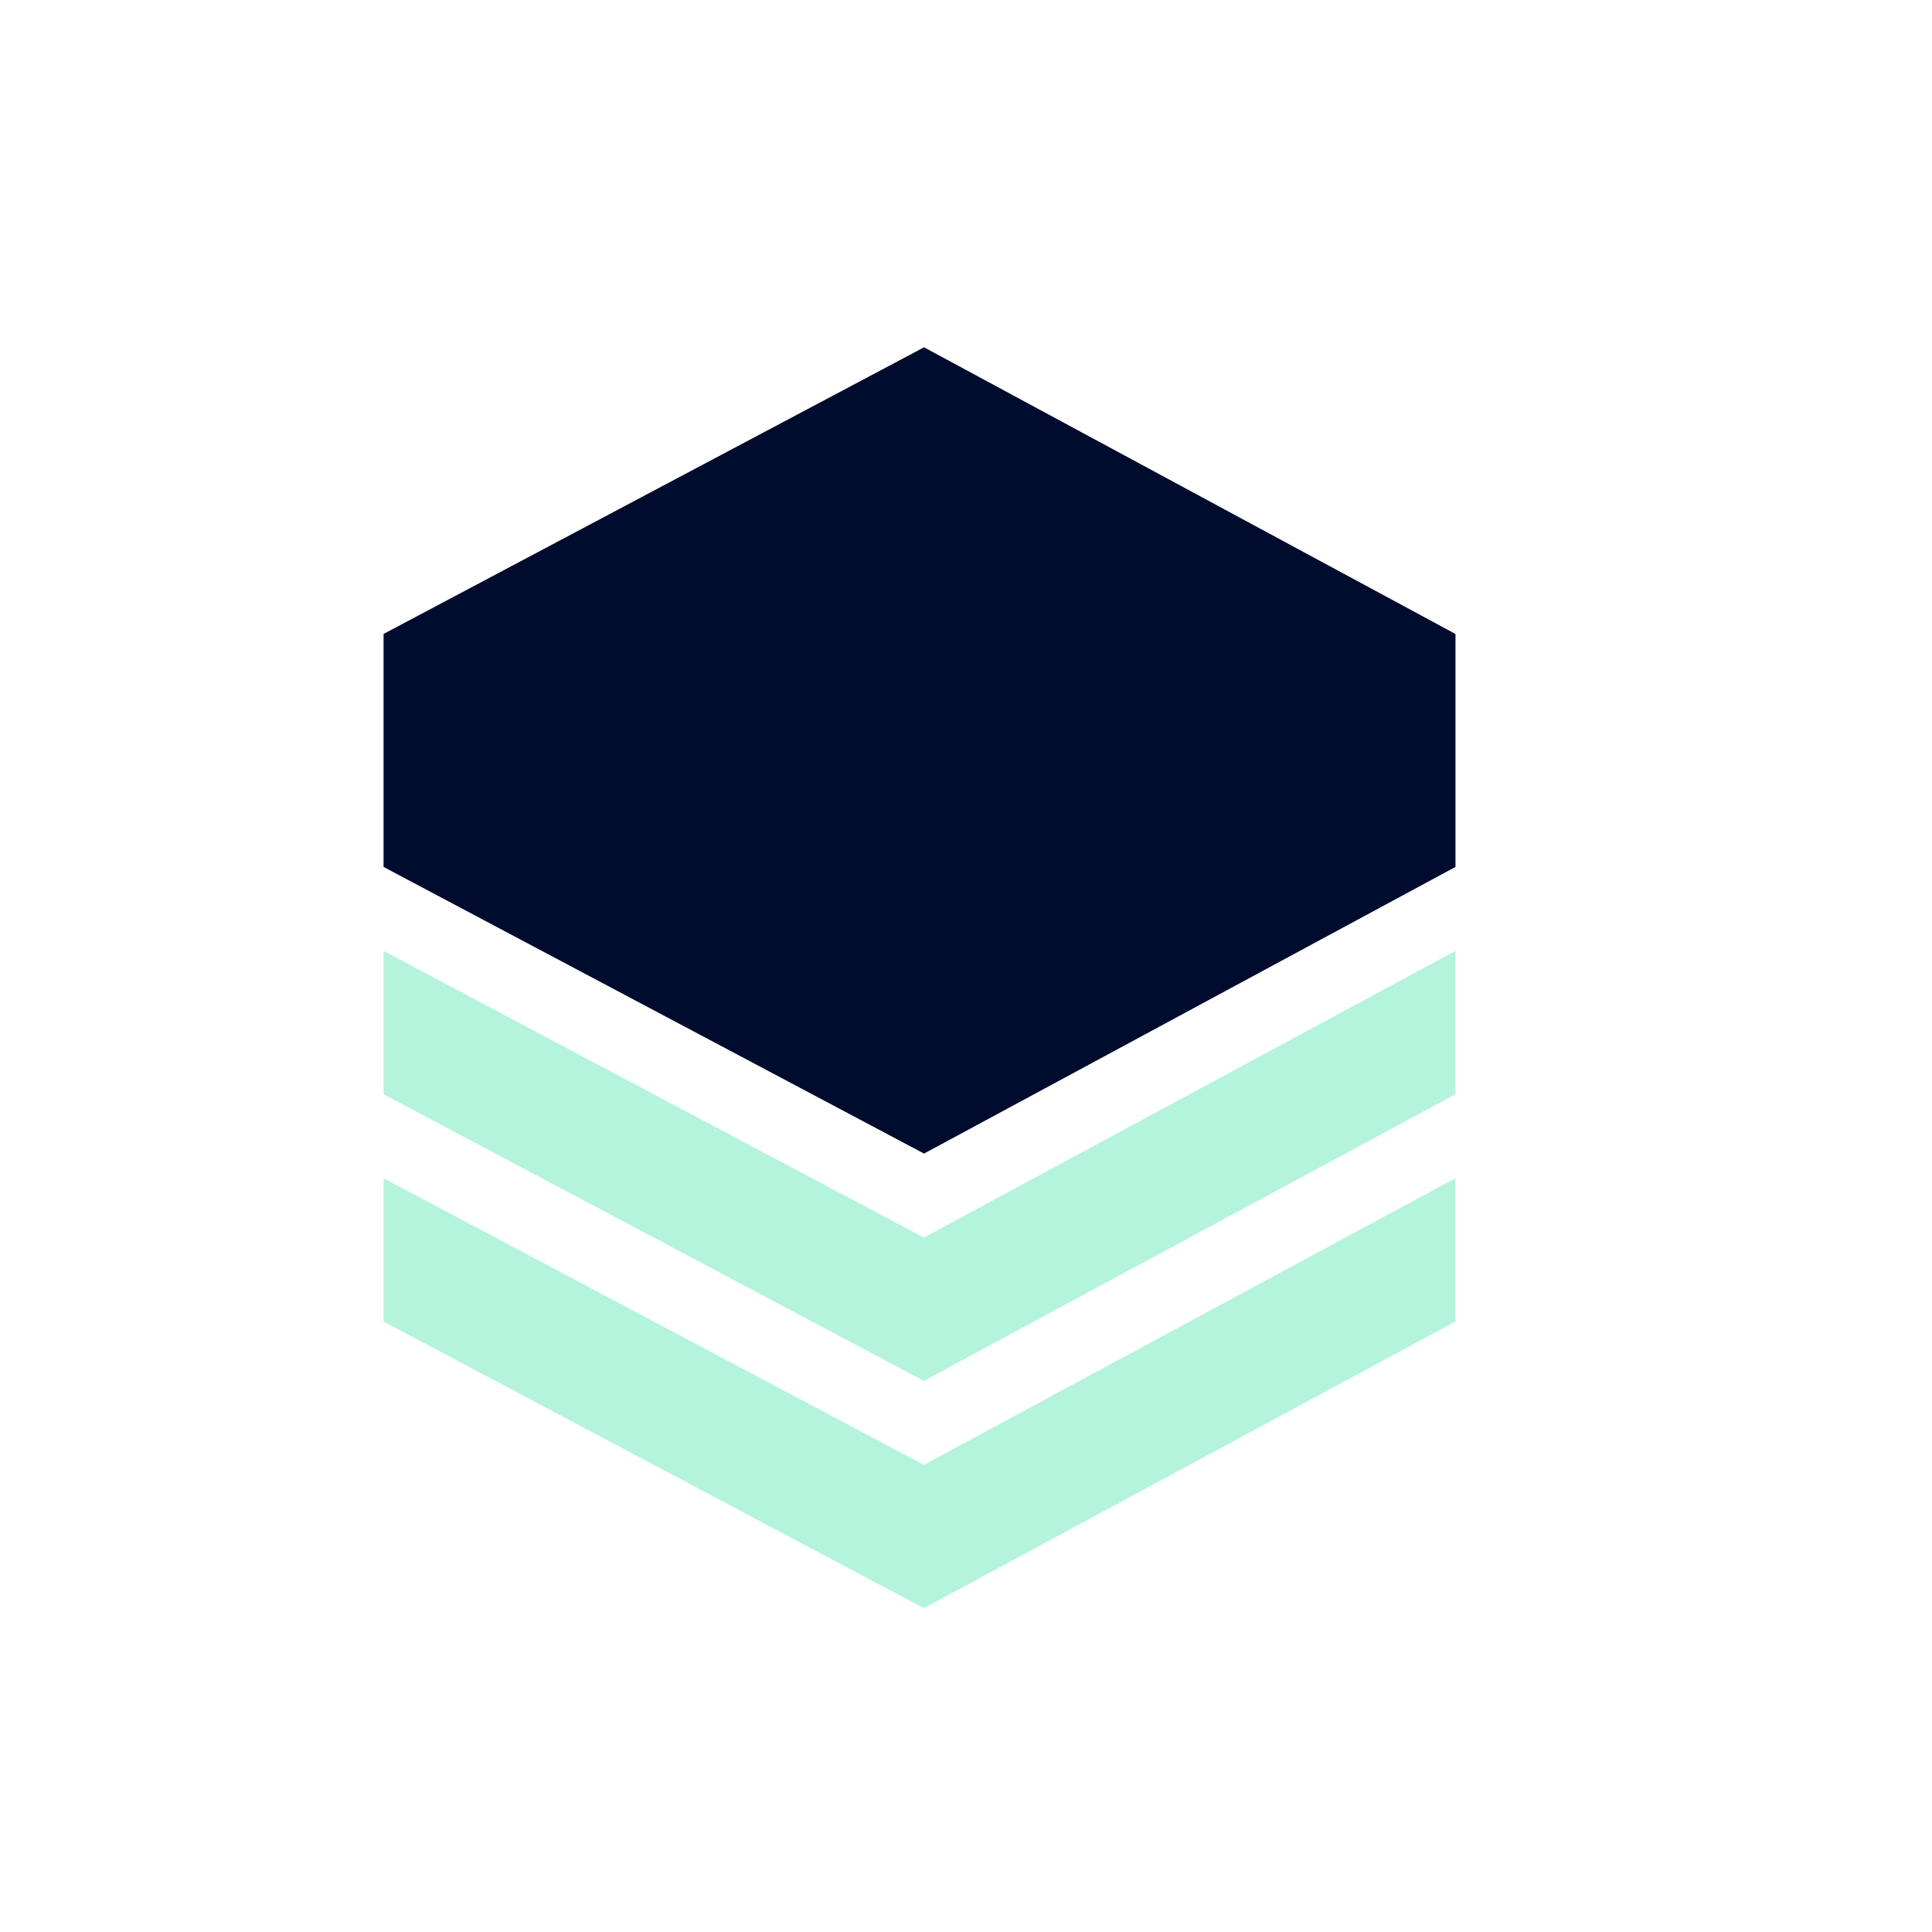 <svg xmlns="http://www.w3.org/2000/svg" width="204" height="204" viewBox="0 0 204 204" fill="none">
    <path d="M41.001 115.24V101.24L97.55 131.24L153.184 101.24V115.24L97.55 145.24L41.001 115.24Z" fill="#B4F4DC" stroke="#B4F4DC"/>
    <path d="M41.001 139.24V125.24L97.55 155.24L153.184 125.24V139.24L97.55 169.24L41.001 139.24Z" fill="#B4F4DC" stroke="#B4F4DC"/>
    <path d="M97.568 37.24L41 67.24V91.24L97.568 121.24L153.184 91.24V67.24L97.568 37.24Z" fill="#000C2D" stroke="#000C2D"/>
</svg>
